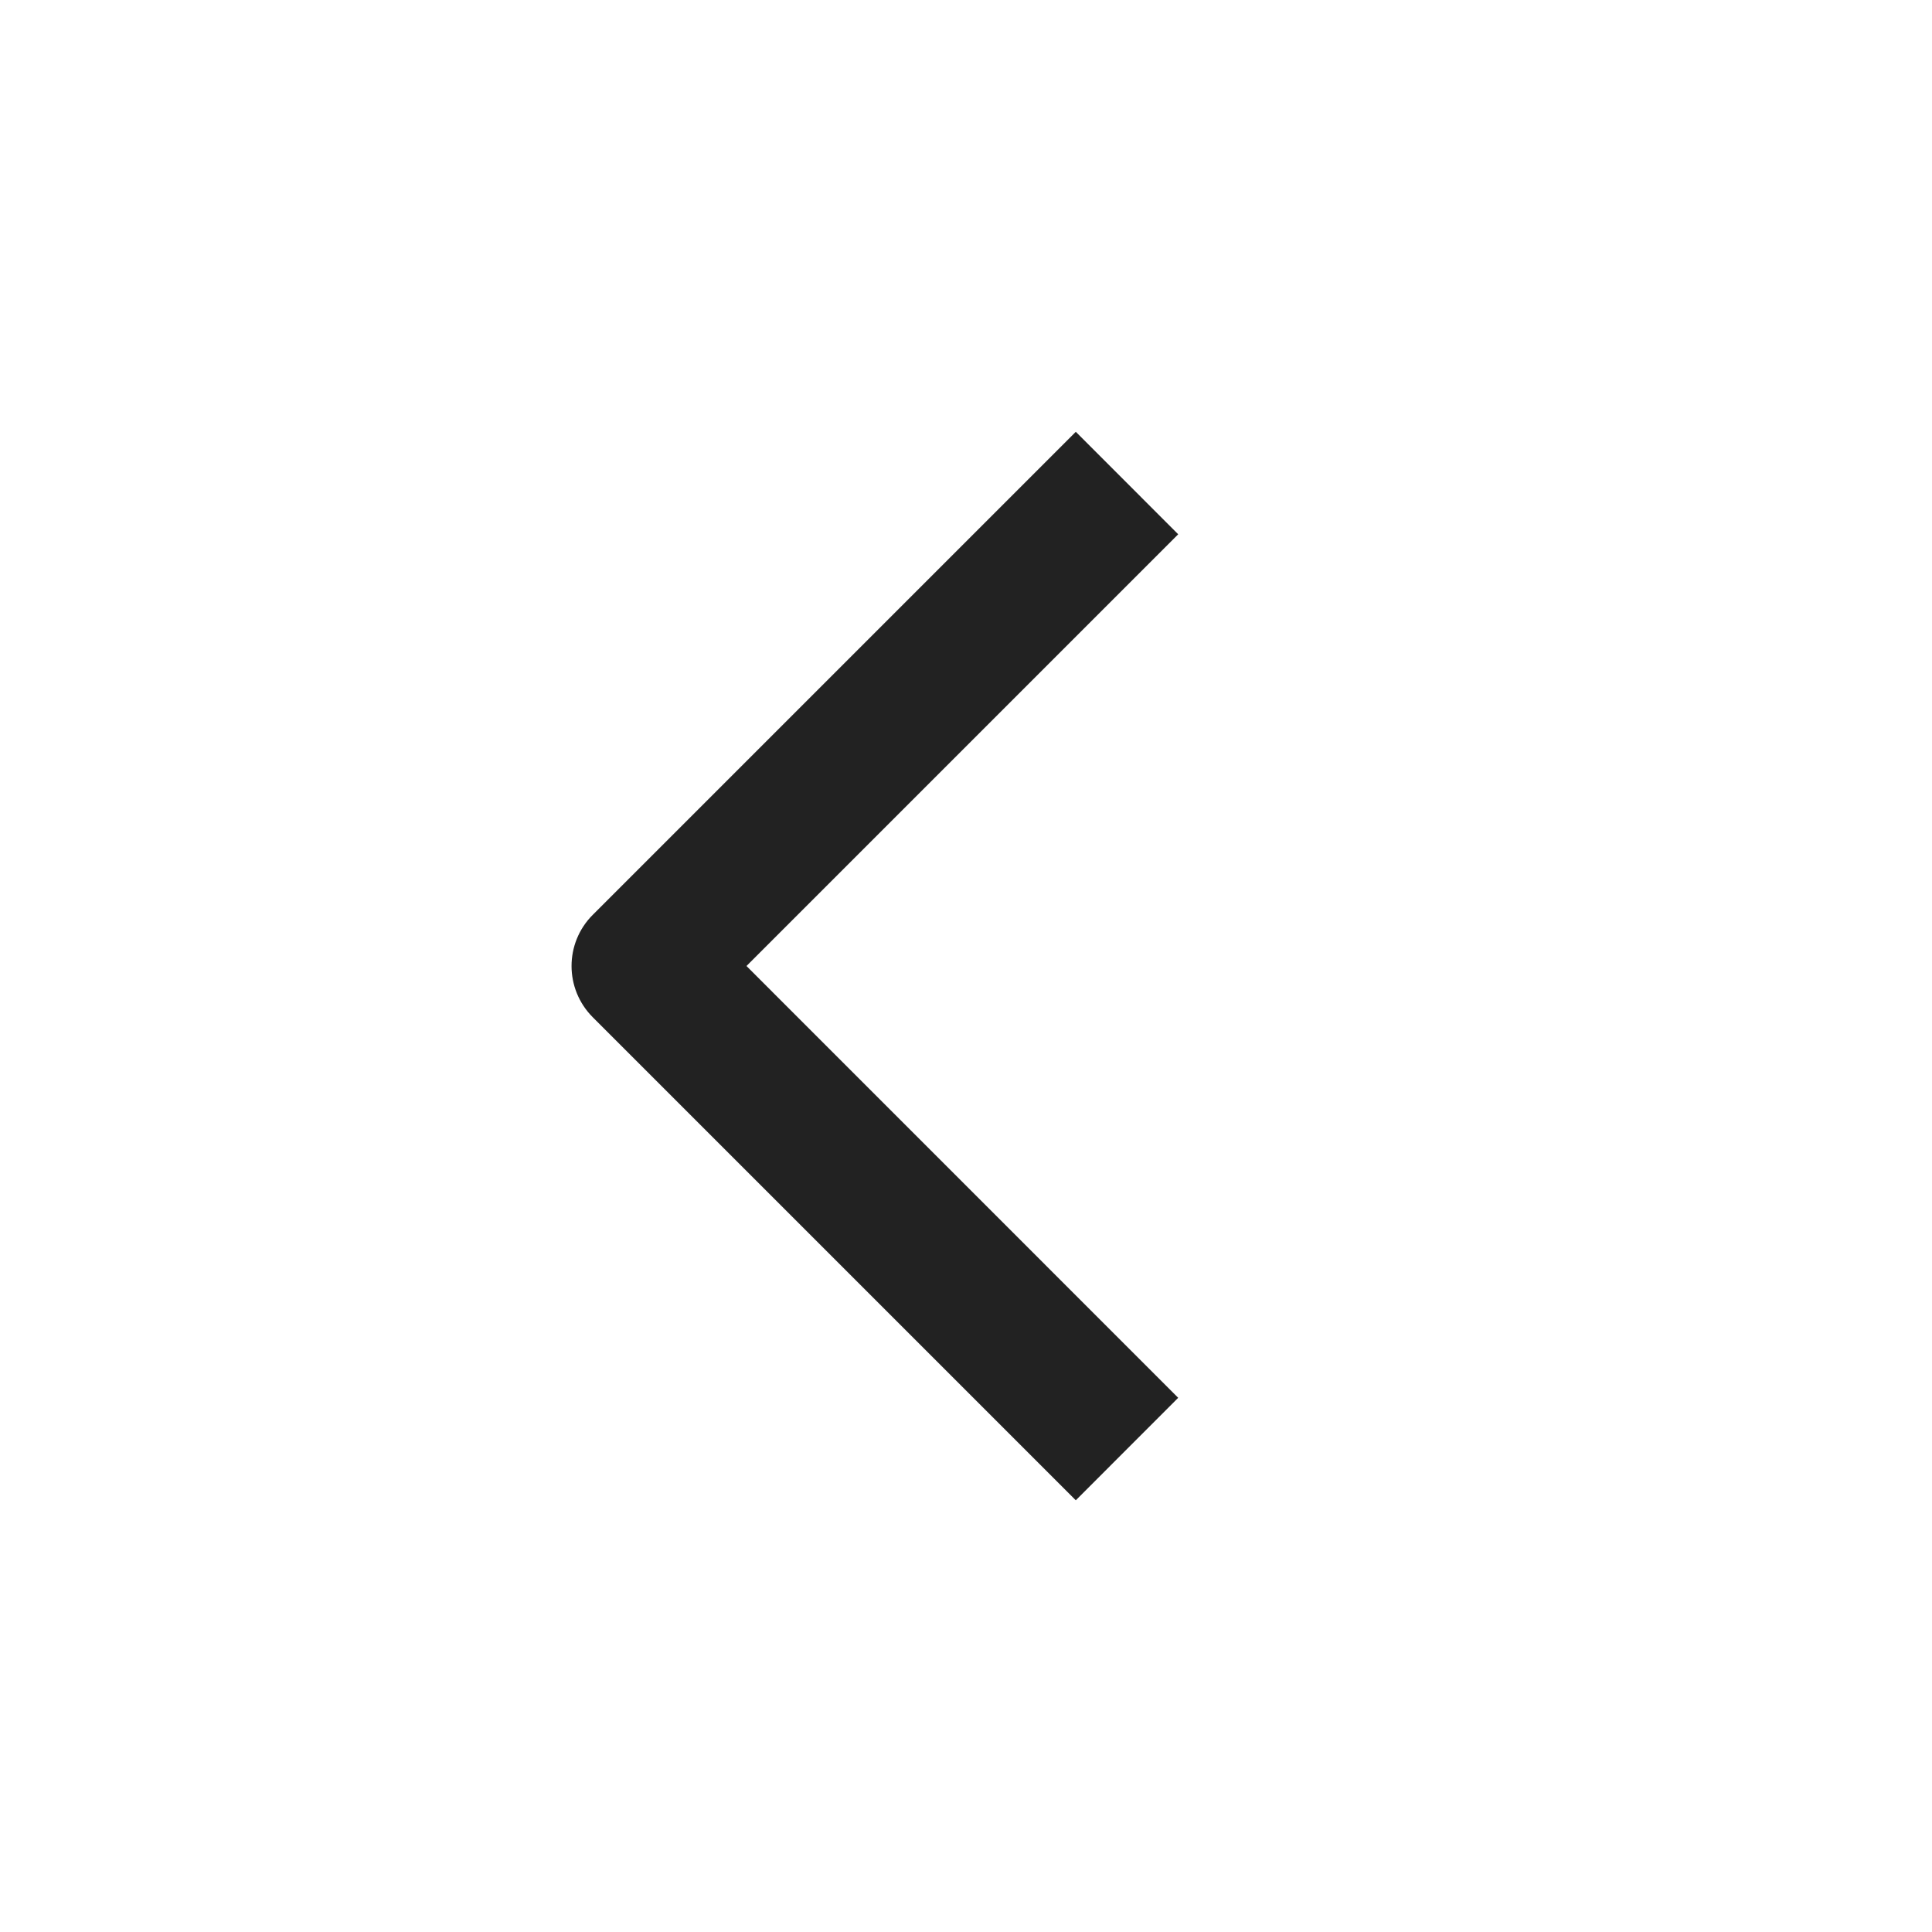 <svg width="24" height="24" viewBox="0 0 24 24" fill="none" xmlns="http://www.w3.org/2000/svg">
<g id="Icon/System/Outlined/icon_hevron_left_small">
<path id="Vector" fill-rule="evenodd" clip-rule="evenodd" d="M9.273 12L14.636 6.637L13.364 5.364L7.364 11.364C7.012 11.715 7.012 12.285 7.364 12.637L13.364 18.637L14.636 17.364L9.273 12Z" fill="#222222"/>
</g>
</svg>
